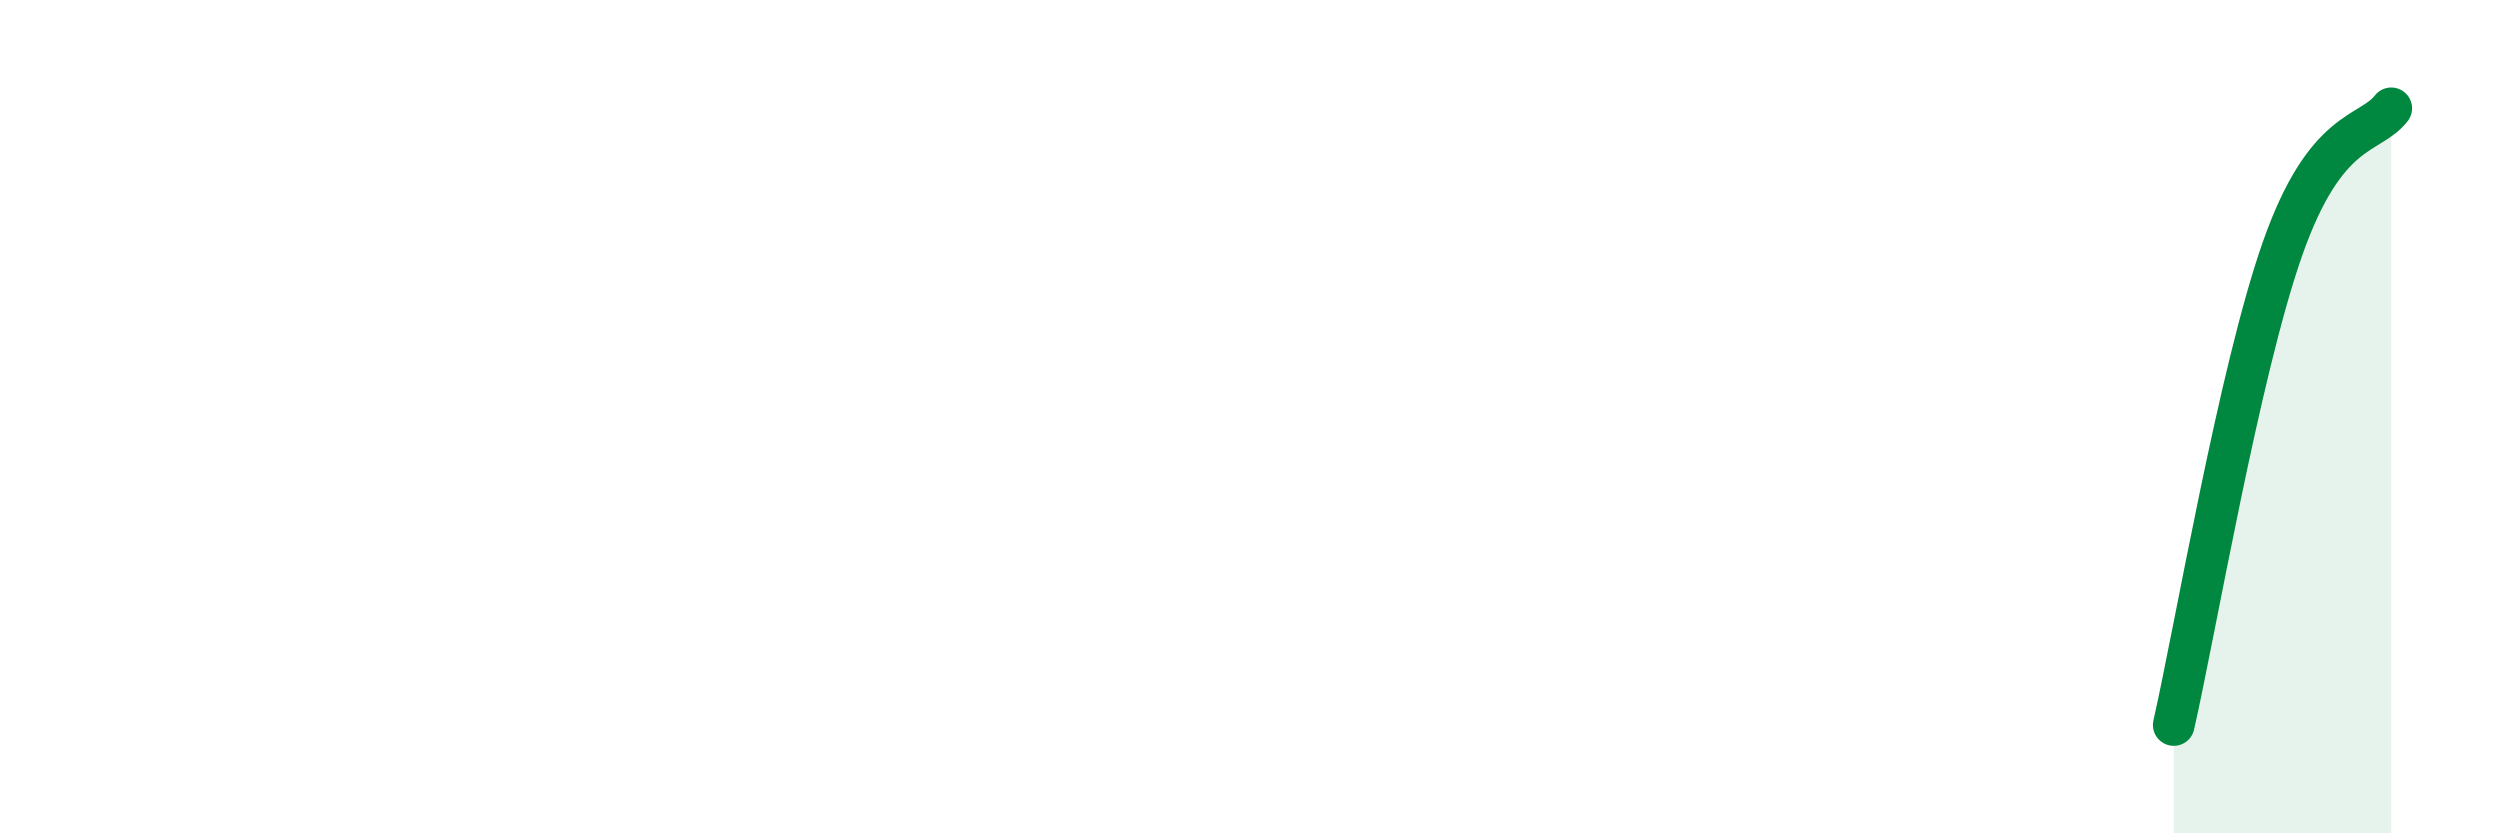 
    <svg width="60" height="20" viewBox="0 0 60 20" xmlns="http://www.w3.org/2000/svg">
      <path
        d="M 52.17,17.4 C 52.69,15.11 53.74,8.93 54.78,5.97 C 55.82,3.01 56.87,3.27 57.39,2.6L57.39 20L52.17 20Z"
        fill="#008740"
        opacity="0.1"
        stroke-linecap="round"
        stroke-linejoin="round"
      />
      <path
        d="M 52.17,17.4 C 52.69,15.11 53.74,8.93 54.78,5.97 C 55.82,3.01 56.87,3.27 57.39,2.6"
        stroke="#008740"
        stroke-width="1"
        fill="none"
        stroke-linecap="round"
        stroke-linejoin="round"
      />
    </svg>
  